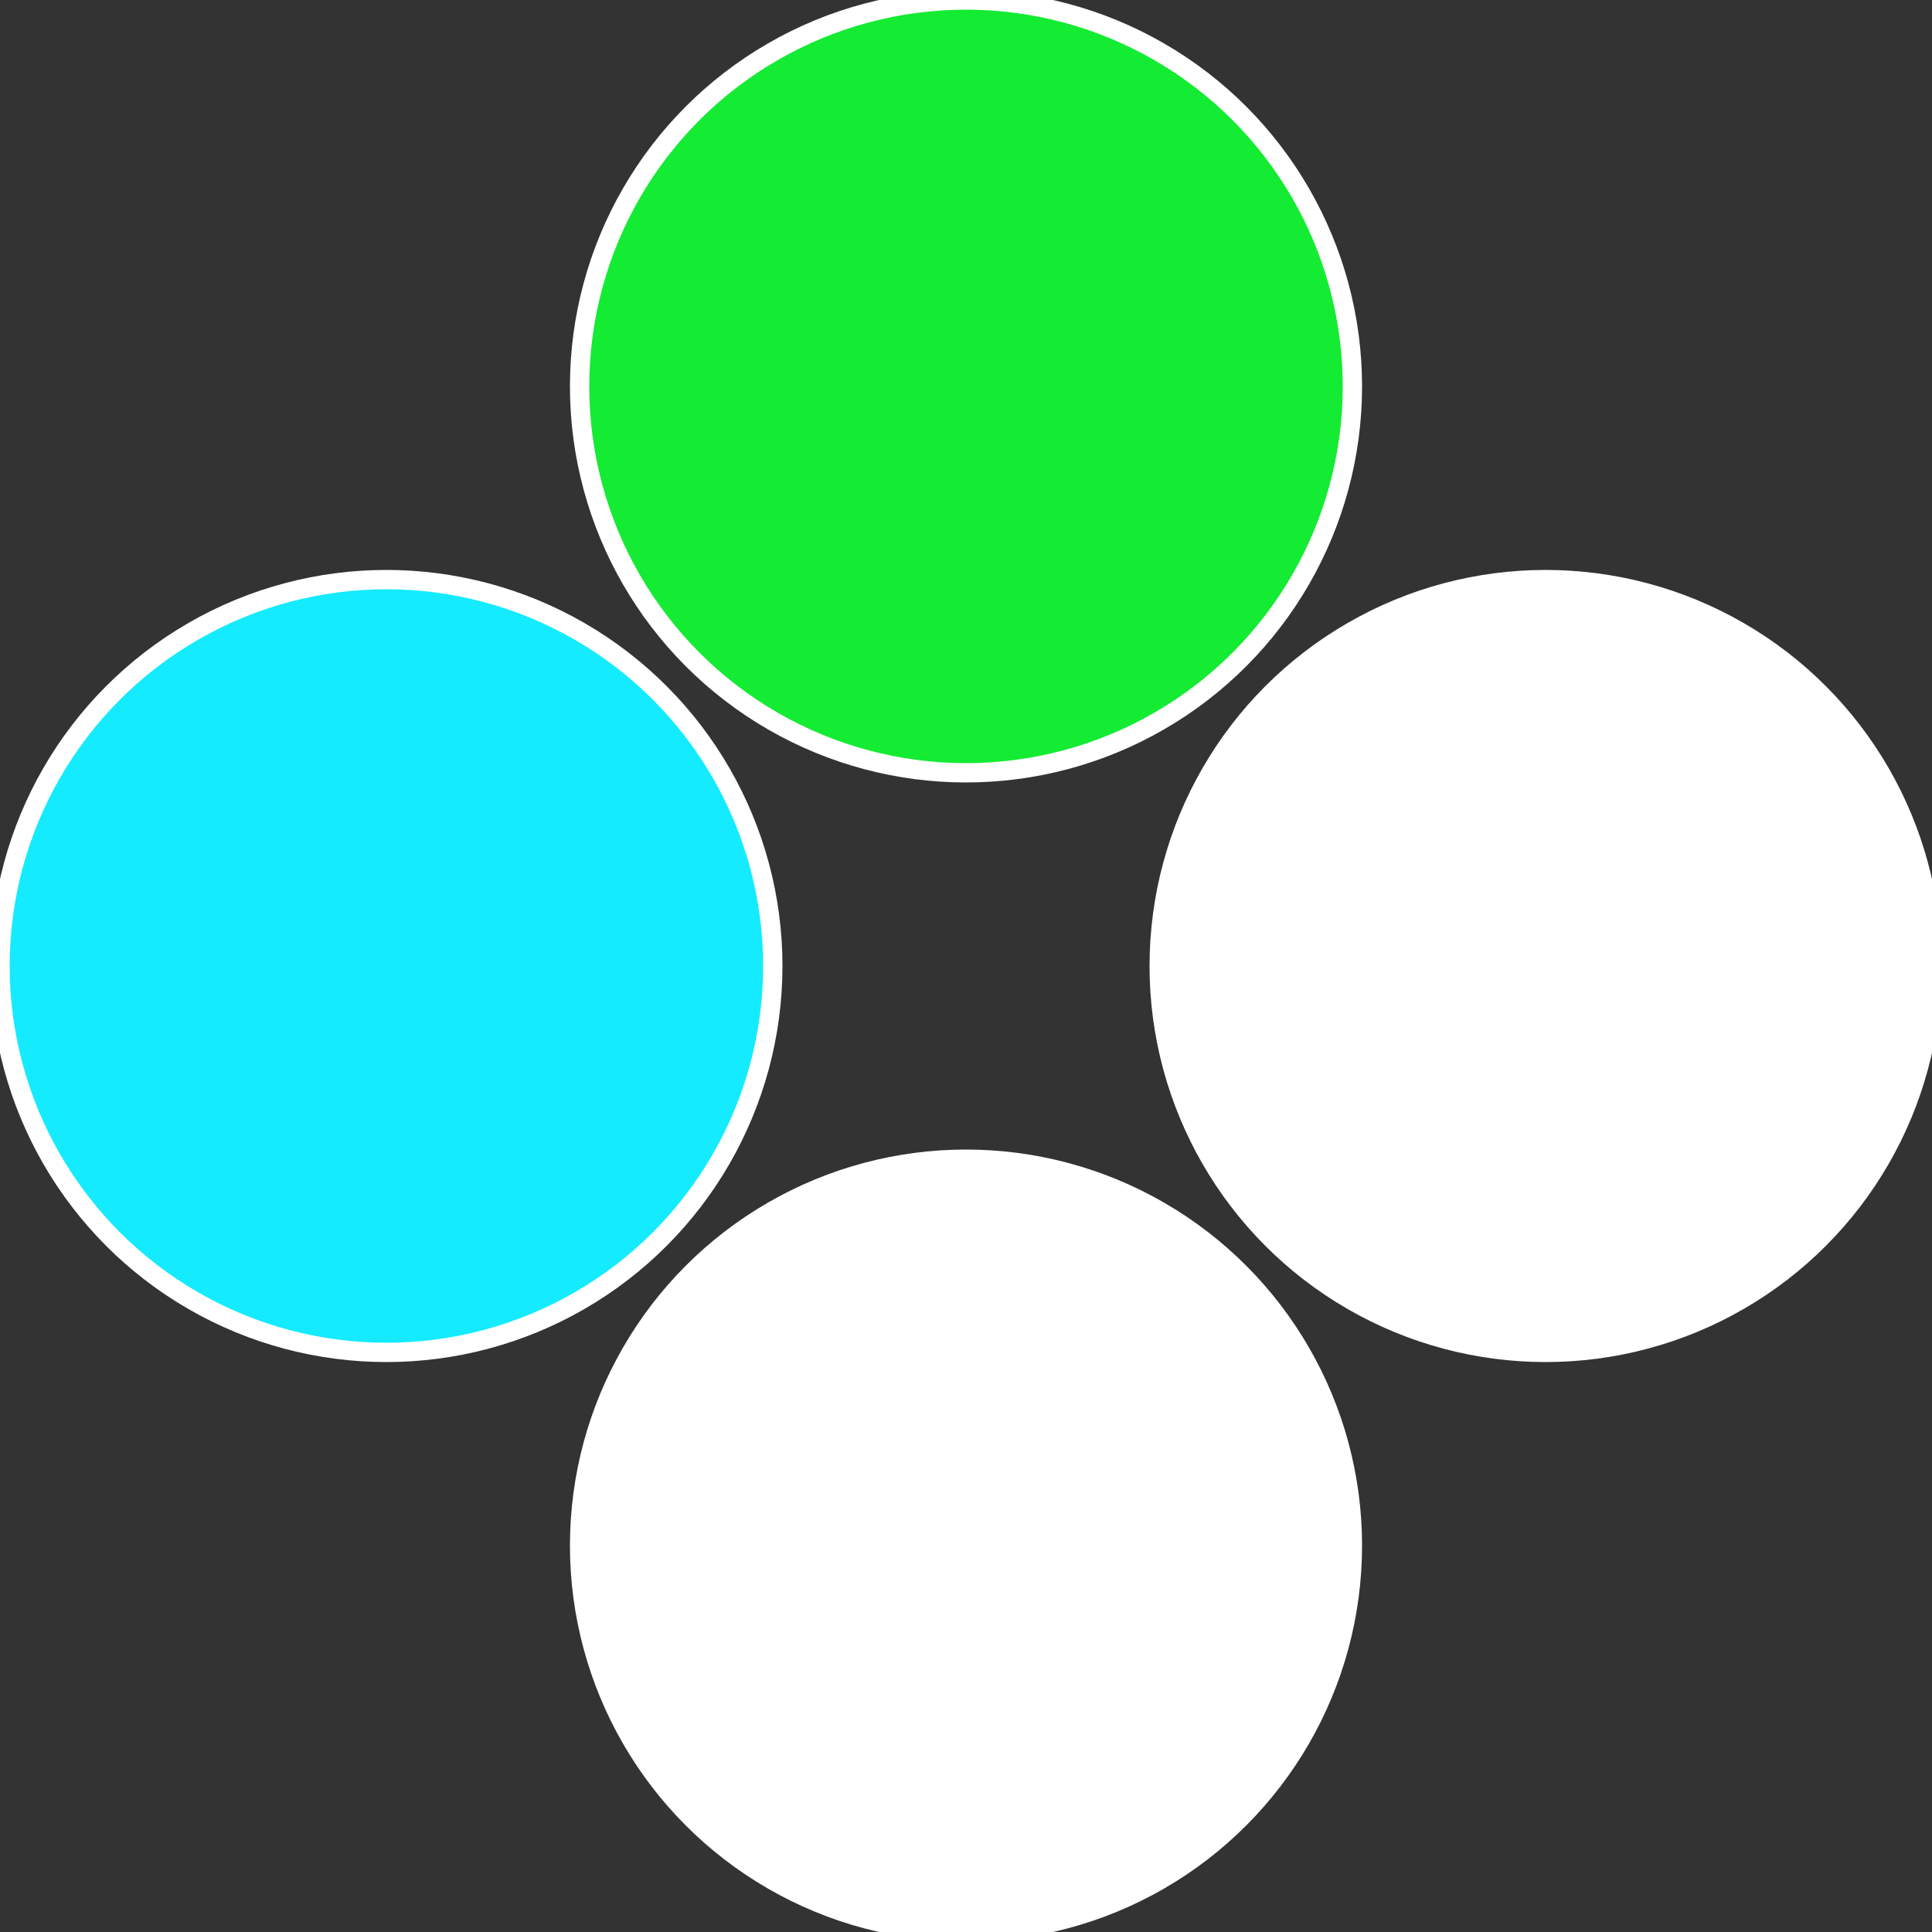 <?xml version="1.0" standalone="no"?>
<svg width="500" height="500" viewBox="-1 -1 2 2" xmlns="http://www.w3.org/2000/svg">
 
                <rect x="-1" y="-1" width="2" height="2" fill="#333333" stroke="none"/>
 
                <circle cx="0.6" cy="0" r="0.4" fill="#ffffffffffffec0f14eb336" stroke="#fff" stroke-width="1%" />
             
                <circle cx="3.6739403974421E-17" cy="0.6" r="0.4" fill="#ffffffffffffec0ffffffffffffffdc414eb" stroke="#fff" stroke-width="1%" />
             
                <circle cx="-0.6" cy="7.3478807948841E-17" r="0.4" fill="#14ebffffffffffffec0ffffffffffffffdc4" stroke="#fff" stroke-width="1%" />
             
                <circle cx="-1.1021821192326E-16" cy="-0.6" r="0.4" fill="#14eb336ffffffffffffec0f" stroke="#fff" stroke-width="1%" />
            </svg>
